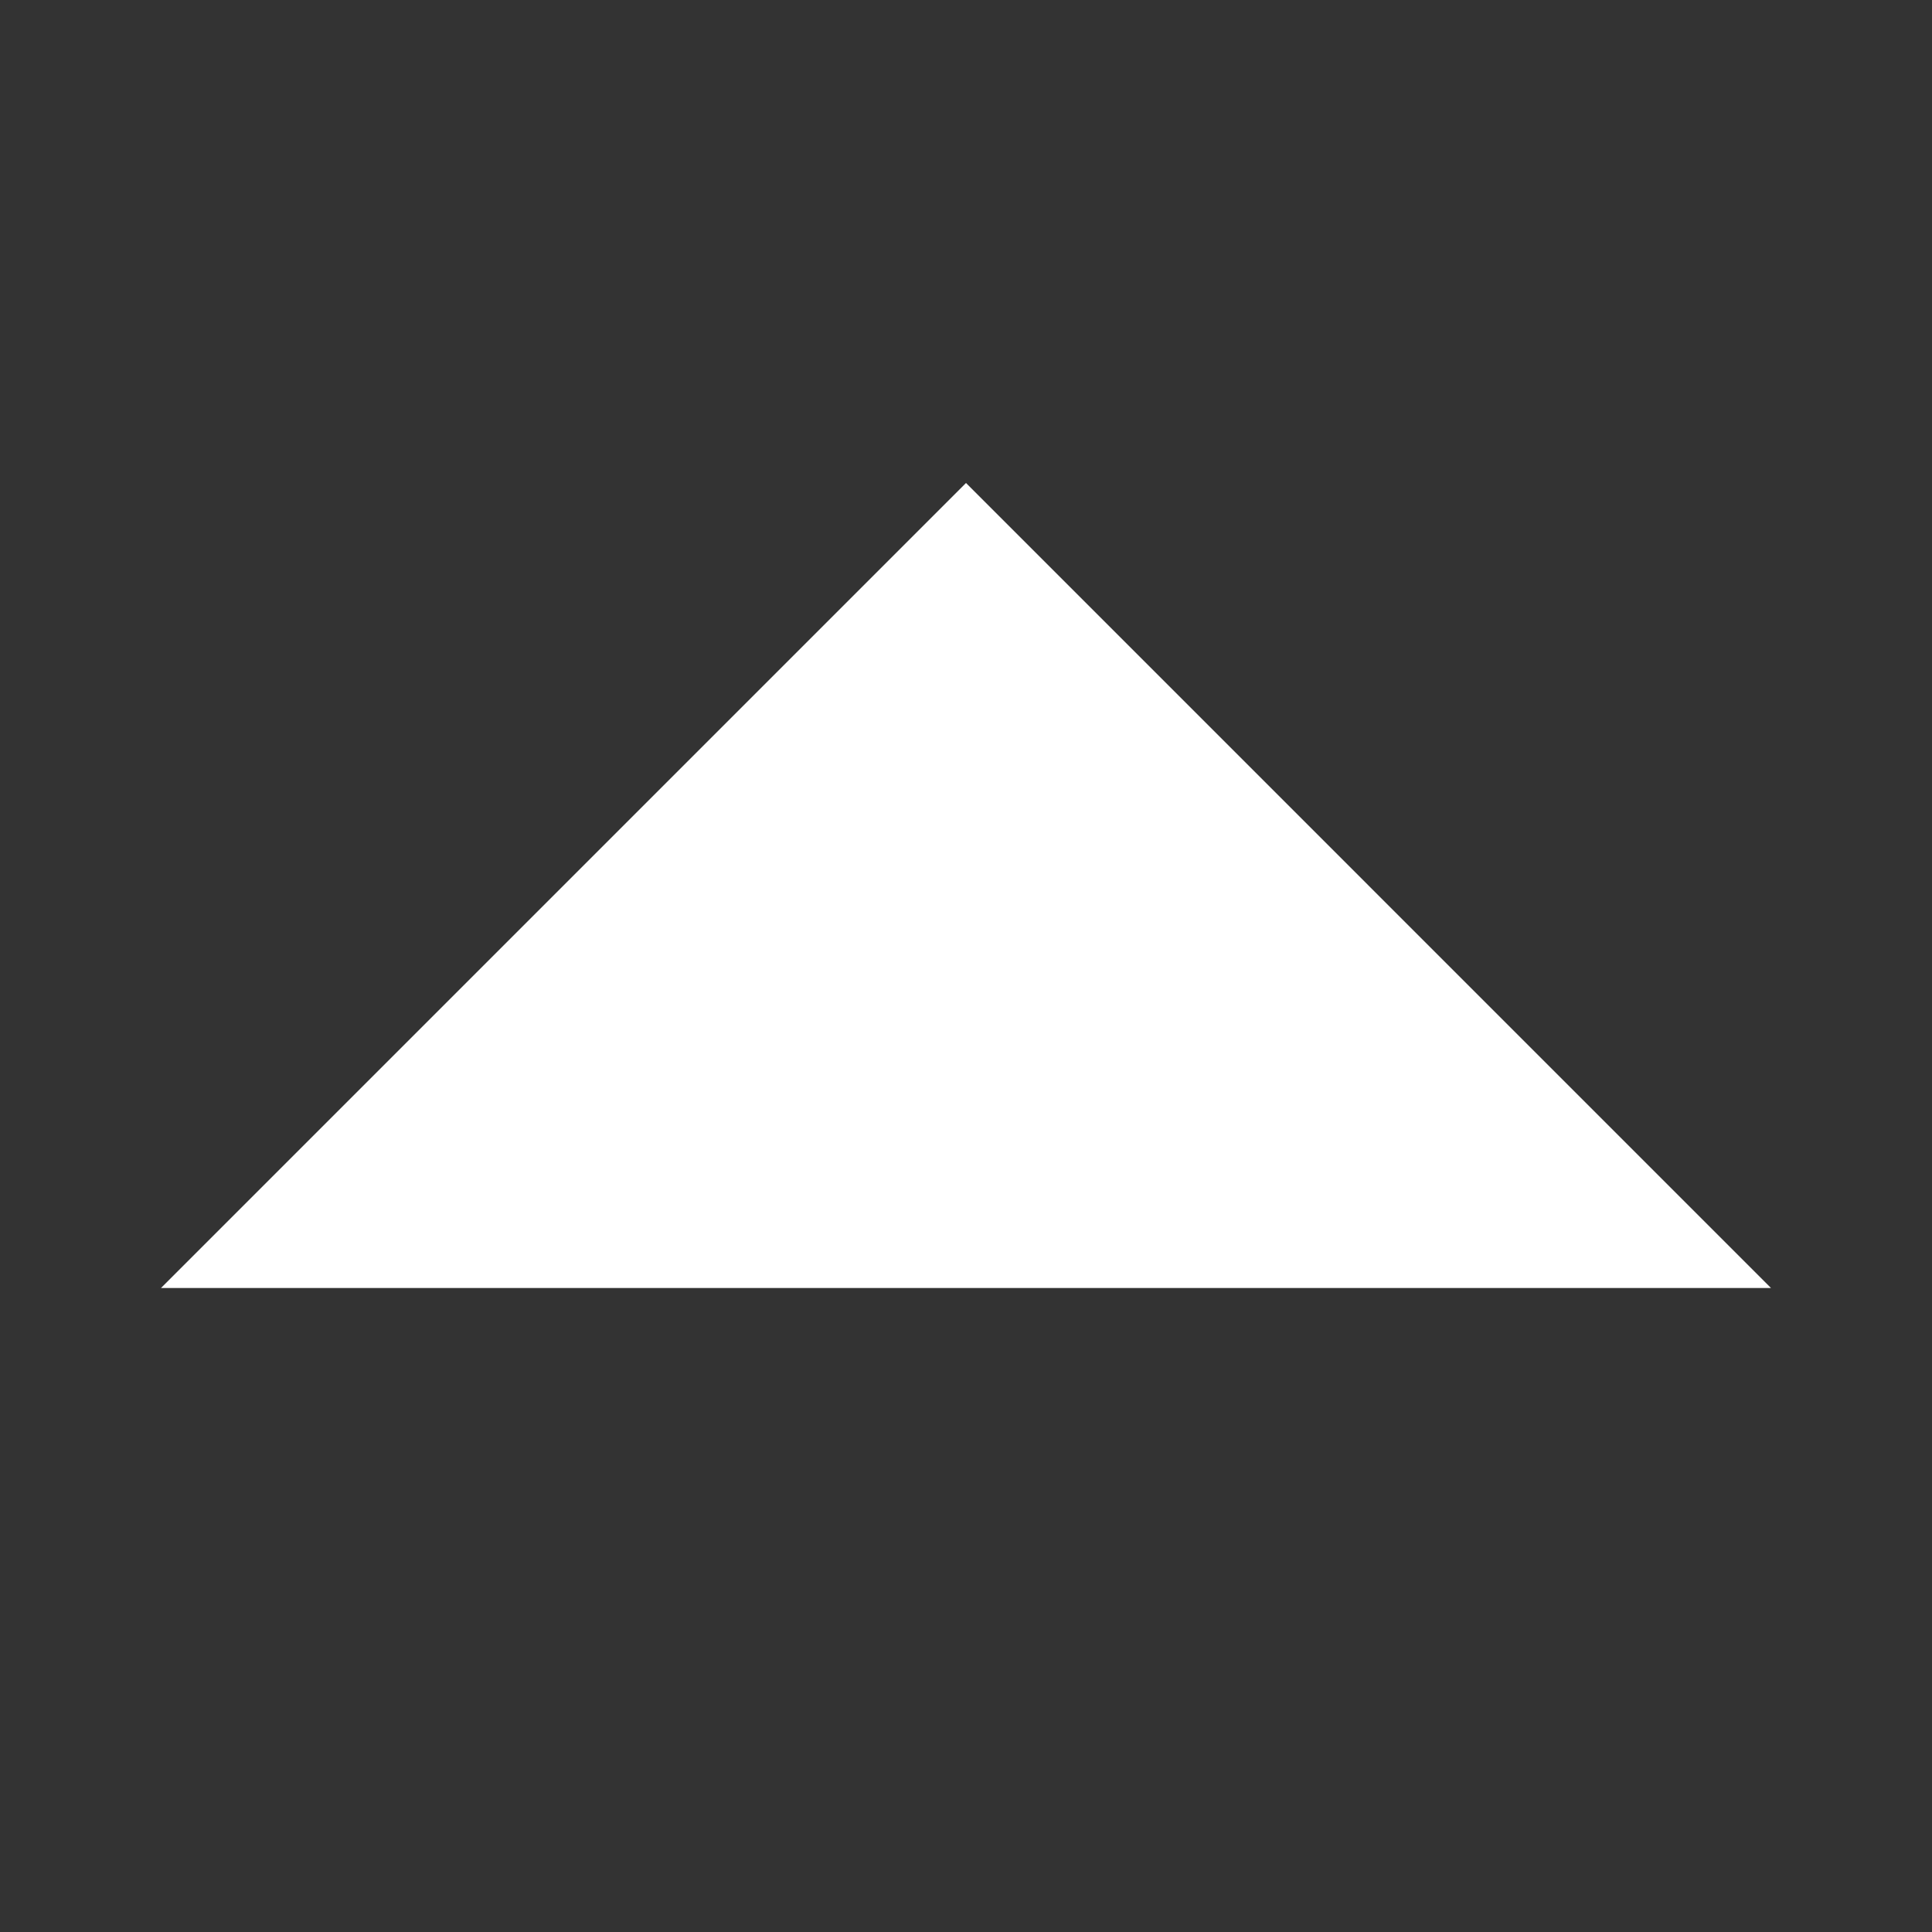 <?xml version="1.0" encoding="utf-8"?>
<svg xmlns="http://www.w3.org/2000/svg" width="12" height="12" viewBox="0 0 12 12"><rect x="0" y="0" width="12" height="12" style="fill:#333333;stroke:none;opacity:1;fill-opacity:1"/><style>* { fill: #fff }</style>
    <g id="up">
        <path id="arrow" d="M1 8h10L6 3 1 8"/>
    </g>
</svg>
